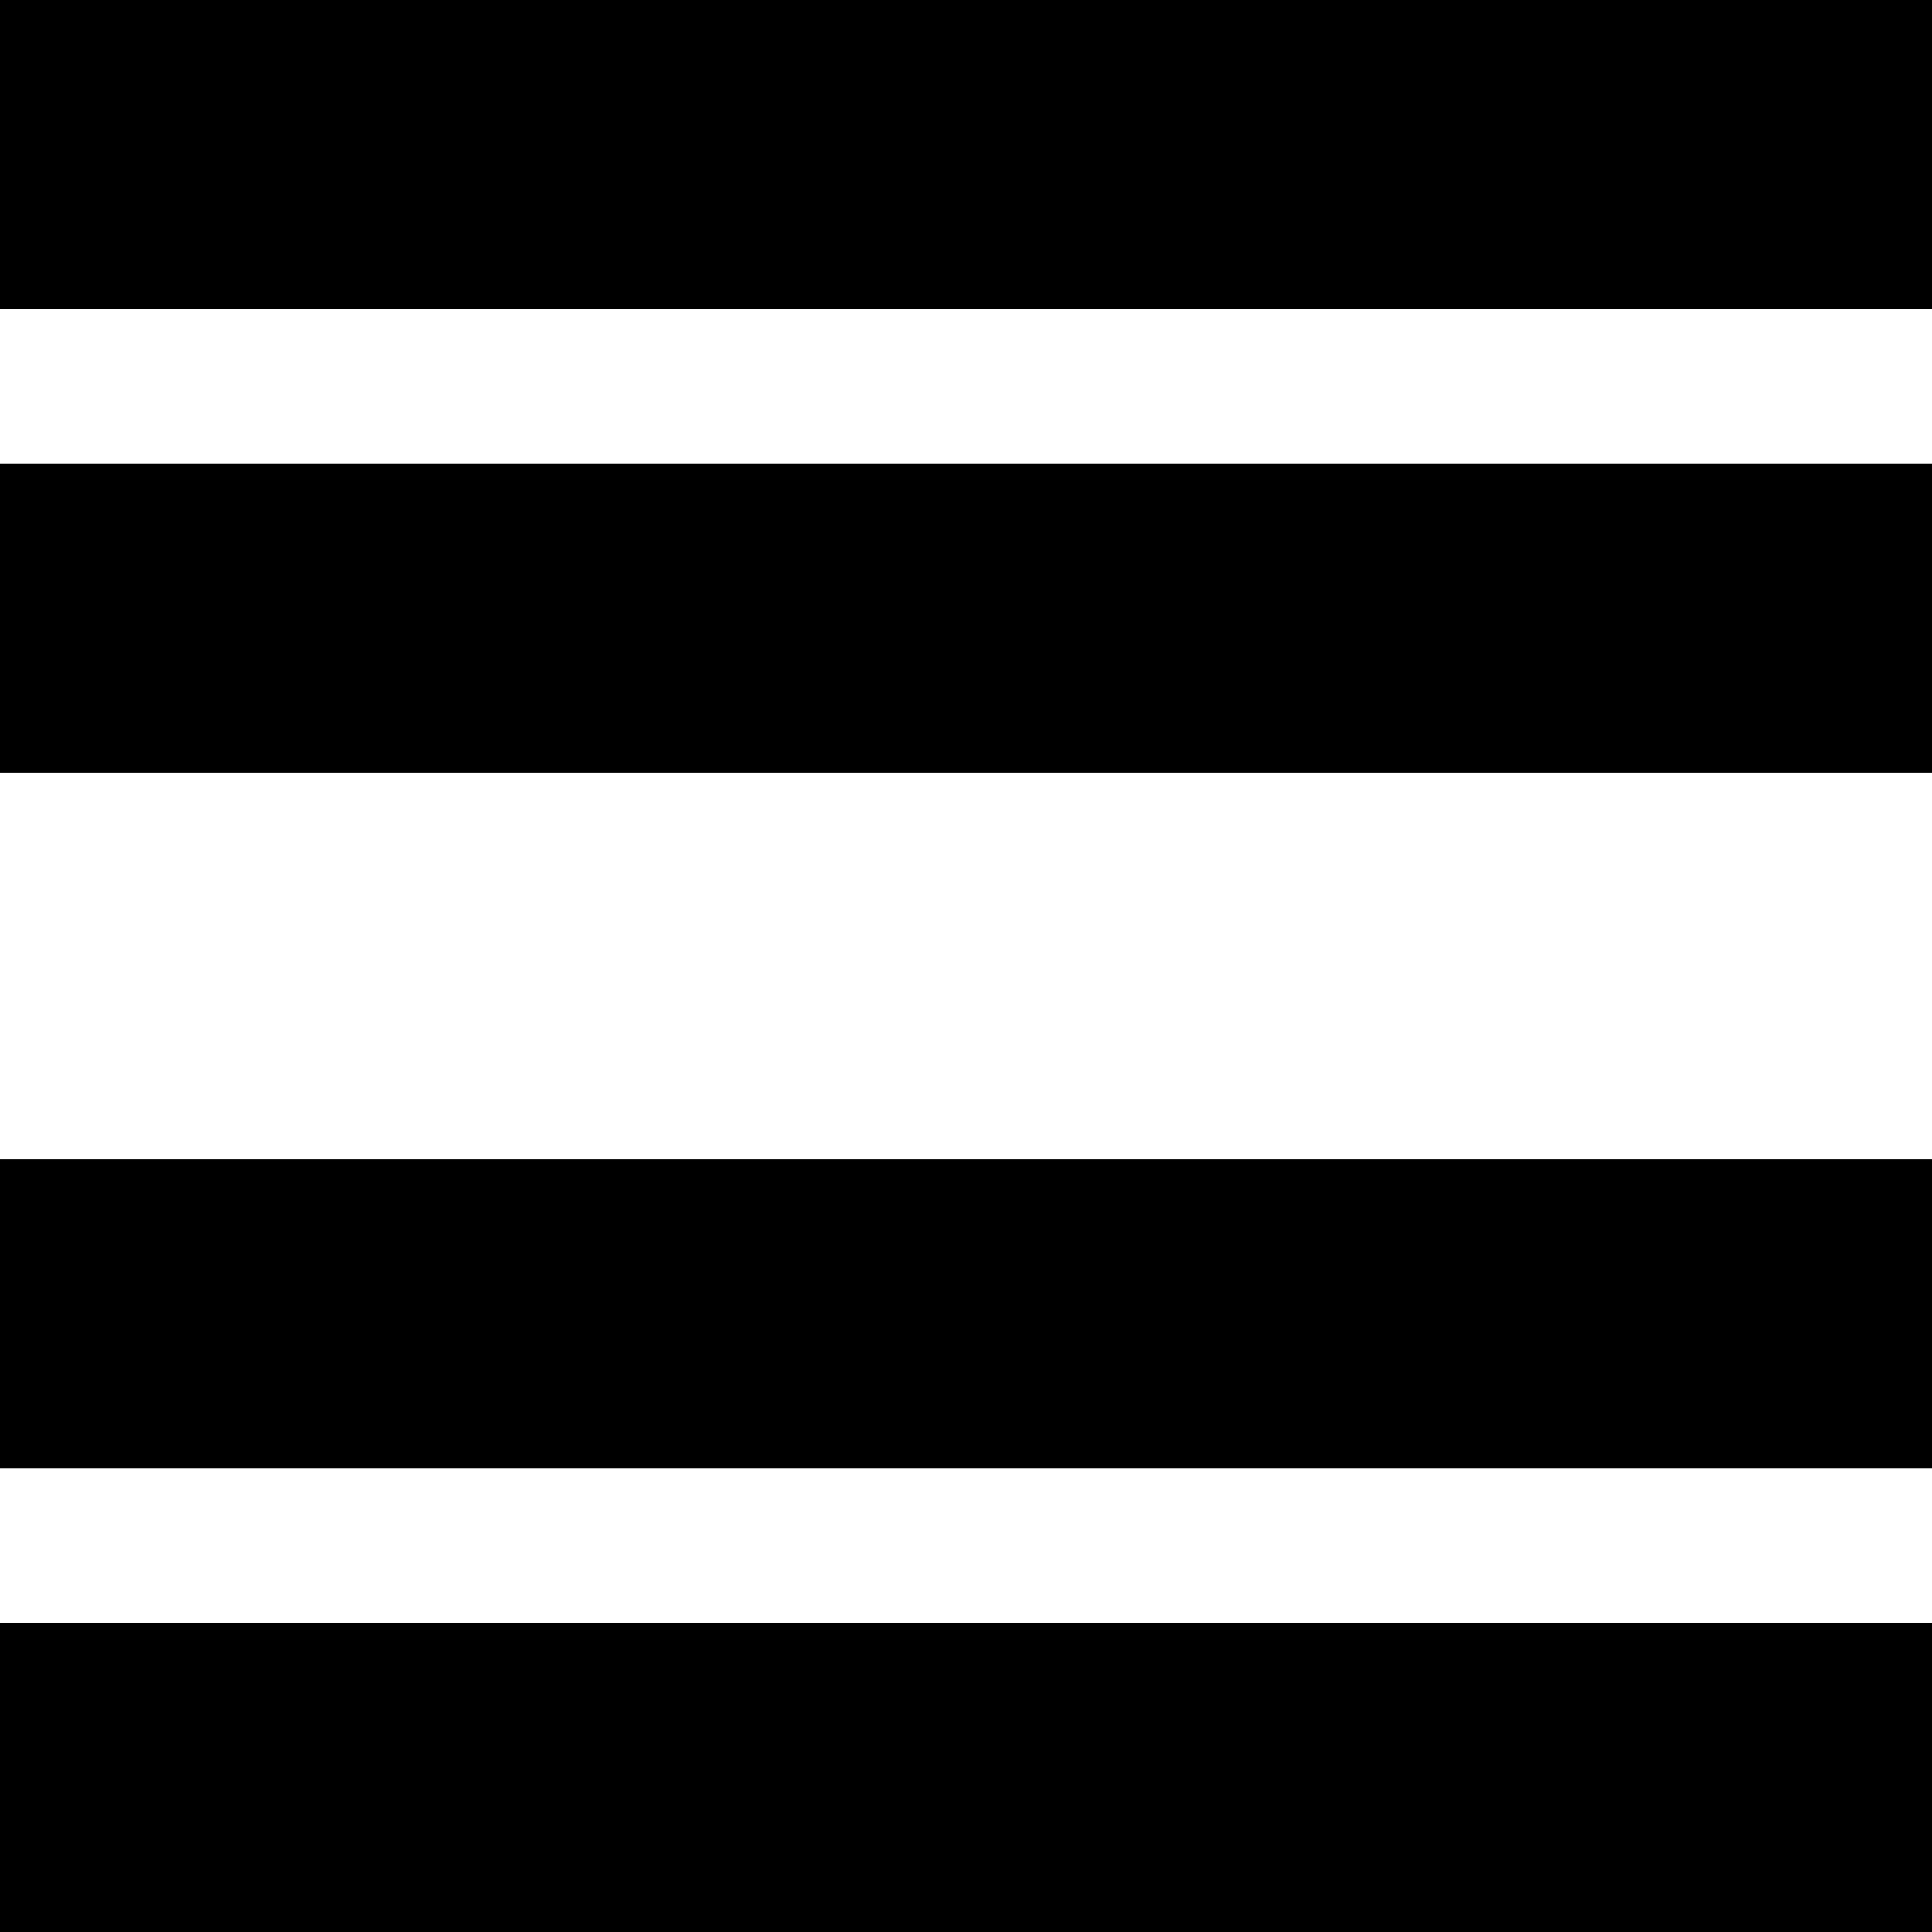 <svg version="1.1" viewBox="0 0 25 25" xmlns="http://www.w3.org/2000/svg">
 <g>
  <rect width="25" height="25"/>
  <rect y="4" width="25" height="2" fill="#fff"/>
  <rect y="10" width="25" height="5" fill="#fff"/>
  <rect y="19" width="25" height="2" fill="#fff"/>
 </g>
</svg>
